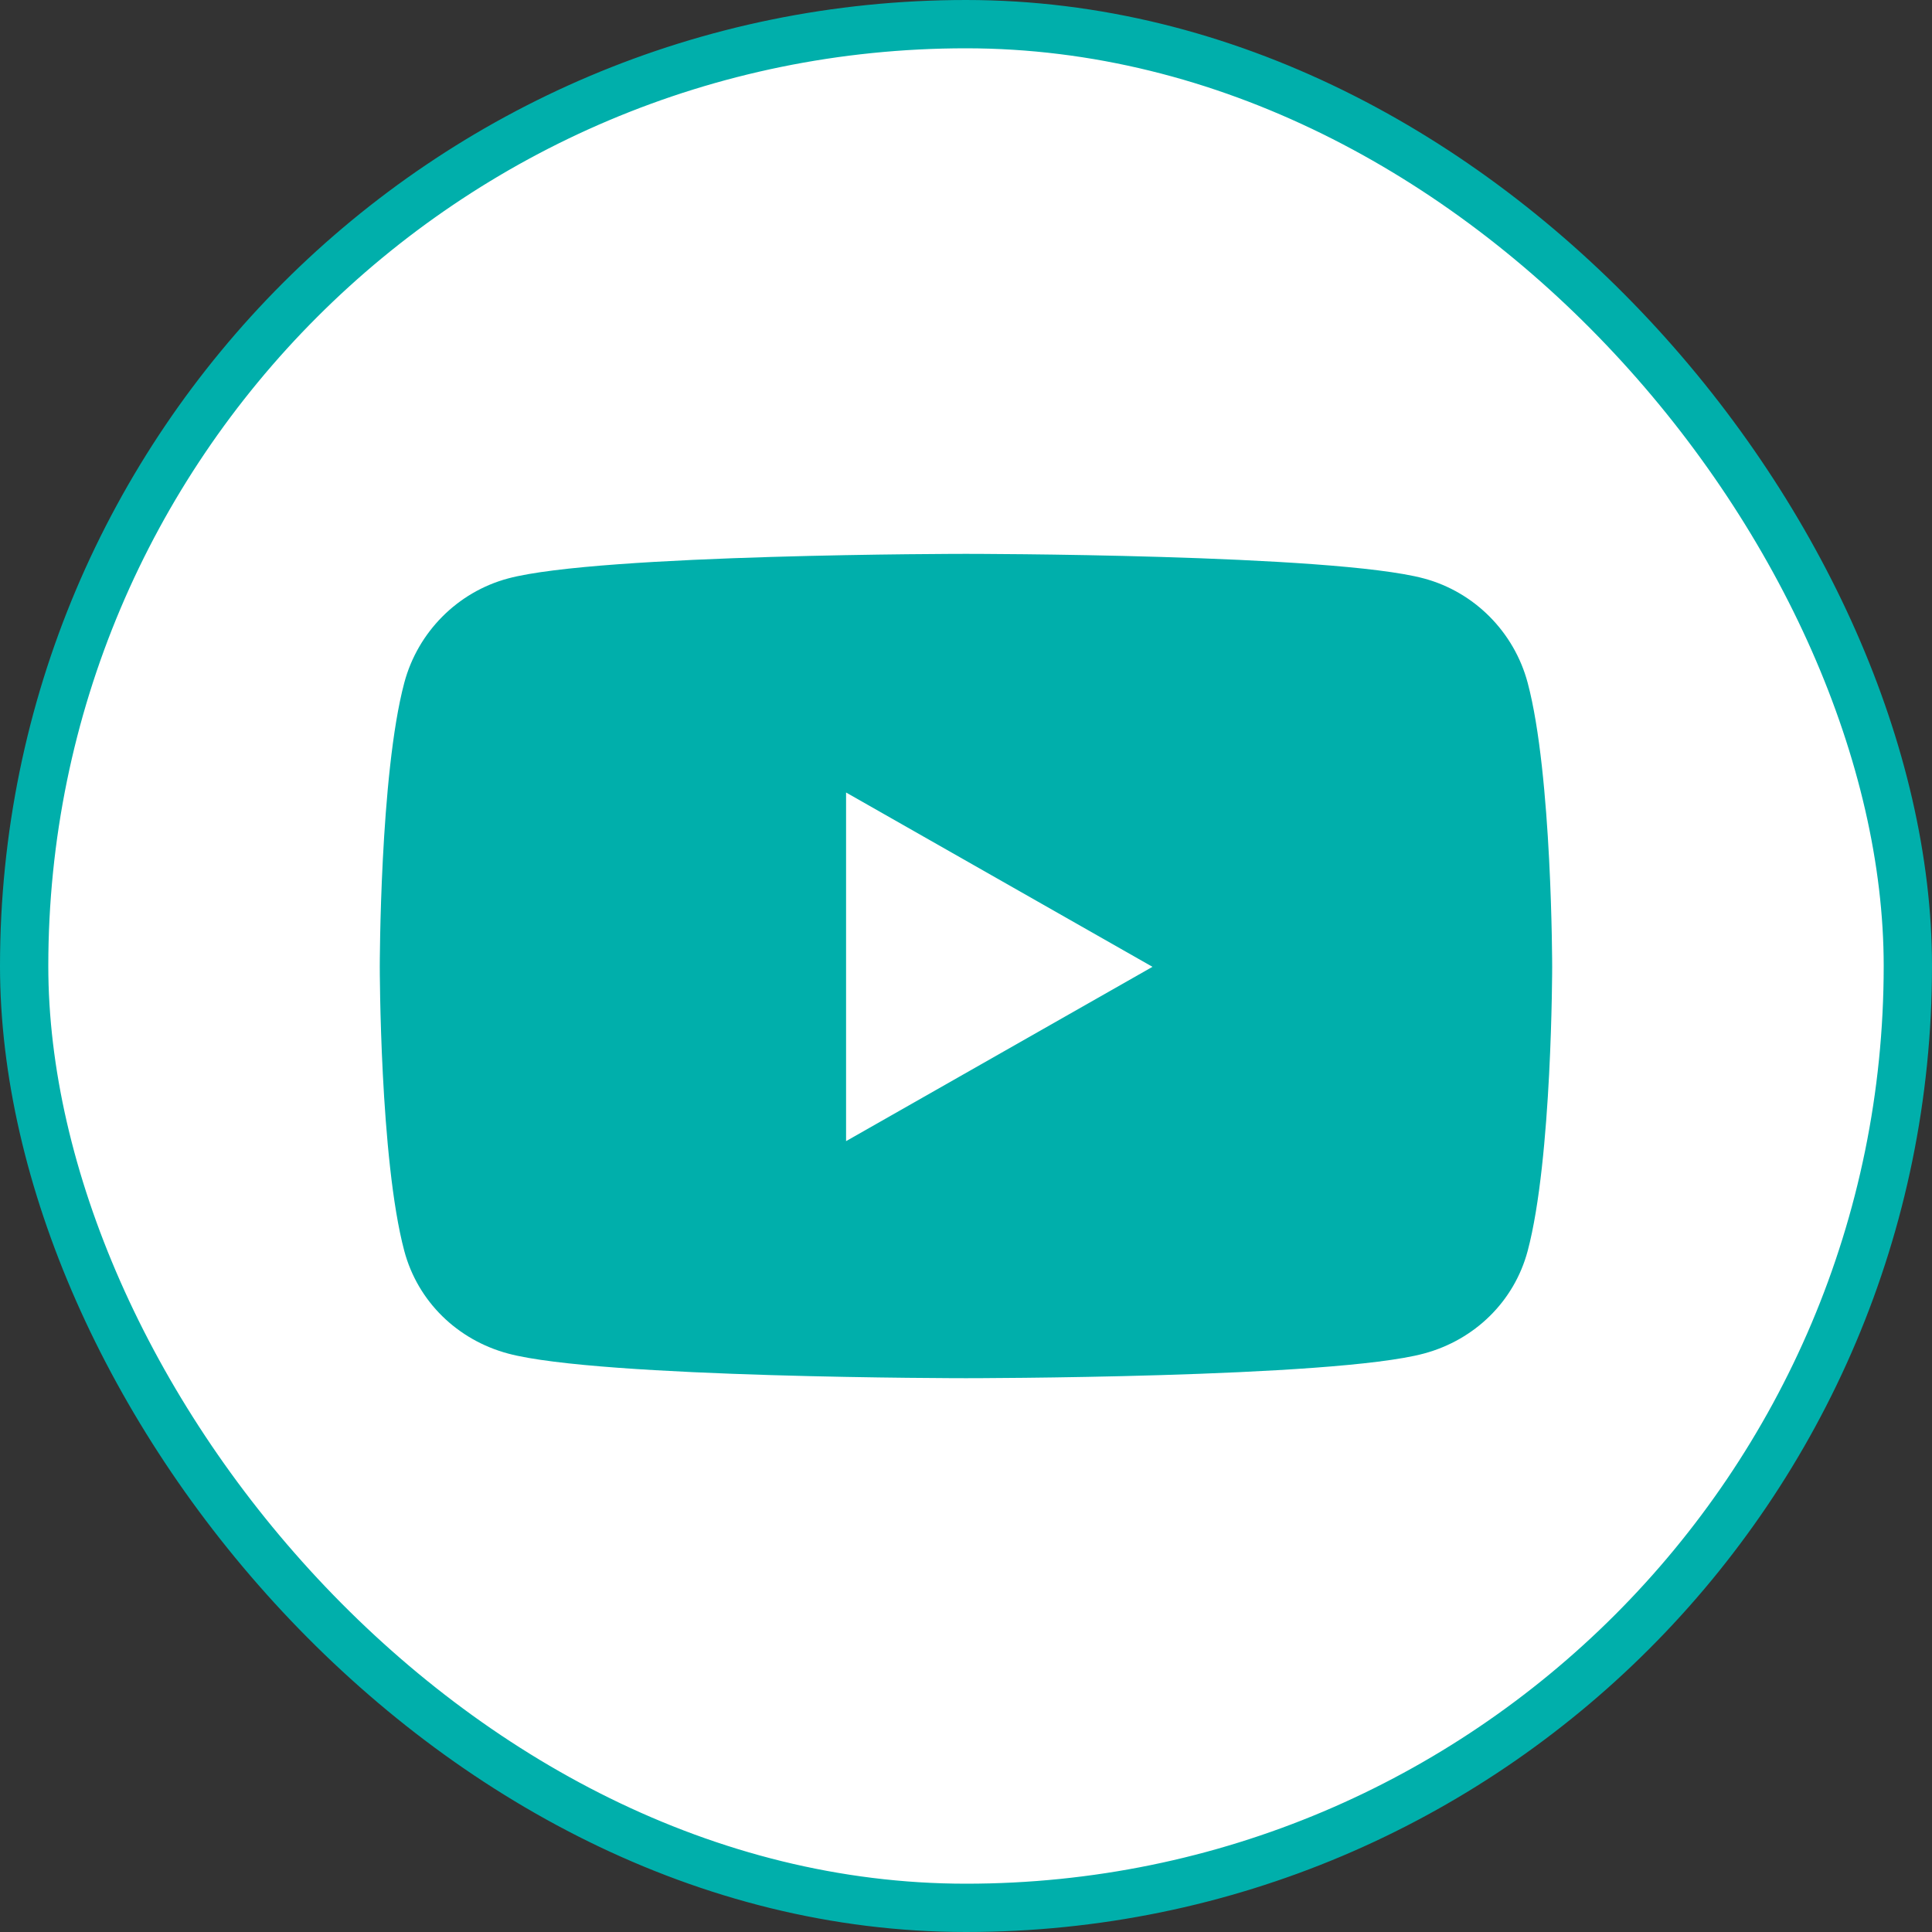 <svg width="40" height="40" viewBox="0 0 40 40" fill="none" xmlns="http://www.w3.org/2000/svg">
<rect x="0" y="0" width="40" height="40" fill="#333333" stroke="none"/>
<rect x="0.5" y="0.5" width="39" height="39" rx="19.5" fill="white"/>
<rect x="0.5" y="0.5" width="39" height="39" rx="19.5" stroke="#00AFAB"/>
<path fill-rule="evenodd" clip-rule="evenodd" d="M29.483 11.977C30.527 12.258 31.349 13.086 31.629 14.137C32.136 16.042 32.136 20.017 32.136 20.017C32.136 20.017 32.136 23.992 31.629 25.898C31.349 26.949 30.527 27.742 29.483 28.023C27.59 28.534 20 28.534 20 28.534C20 28.534 12.409 28.534 10.516 28.023C9.472 27.742 8.65 26.949 8.37 25.898C7.863 23.992 7.863 20.017 7.863 20.017C7.863 20.017 7.863 16.042 8.37 14.137C8.65 13.086 9.472 12.258 10.516 11.977C12.409 11.467 20 11.467 20 11.467C20 11.467 27.59 11.467 29.483 11.977ZM23.861 20.017L17.517 16.408V23.626L23.861 20.017Z" fill="#00AFAB"/>
</svg>
